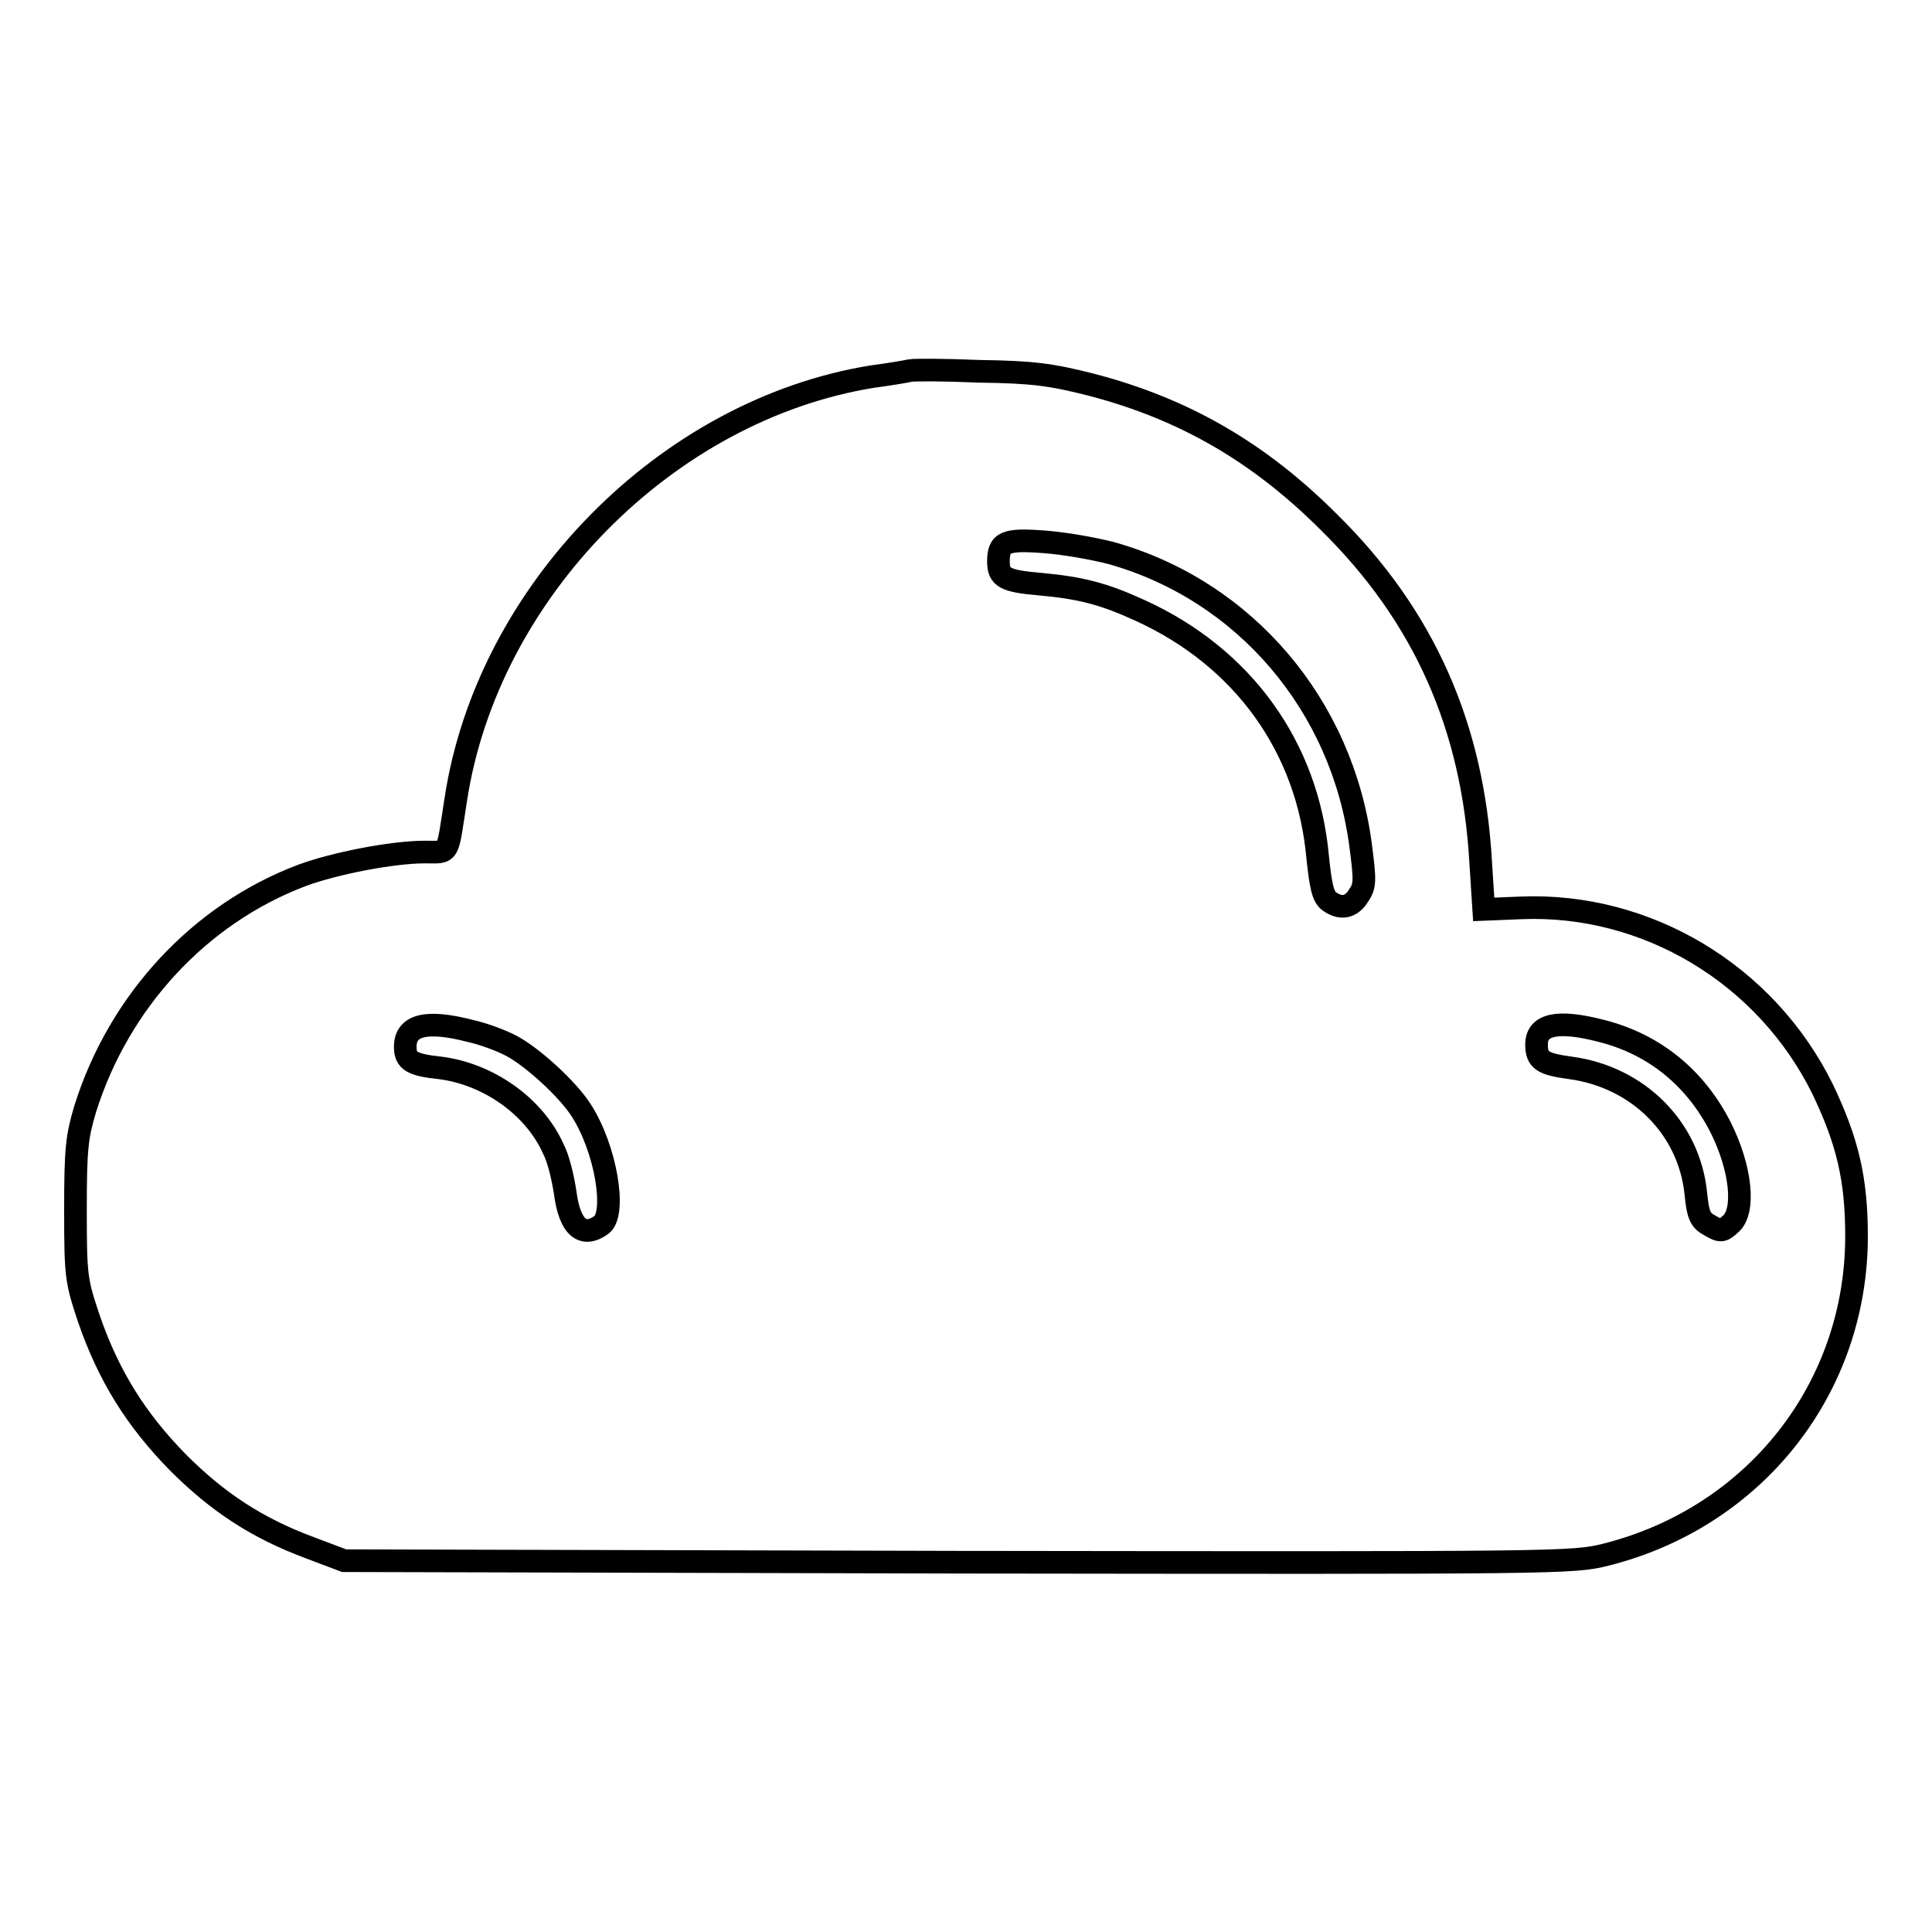 <?xml version="1.0" encoding="utf-8"?>
<!-- Svg Vector Icons : http://www.onlinewebfonts.com/icon -->
<!DOCTYPE svg PUBLIC "-//W3C//DTD SVG 1.1//EN" "http://www.w3.org/Graphics/SVG/1.1/DTD/svg11.dtd">
<svg version="1.1" xmlns="http://www.w3.org/2000/svg" xmlns:xlink="http://www.w3.org/1999/xlink" x="0px" y="0px" viewBox="0 0 256 256" enable-background="new 0 0 256 256" xml:space="preserve">
<g><g><g><path stroke-width="3" fill-opacity="0" stroke="#000000"  d="M120.6,49.1c-0.4,0.1-2.7,0.5-5,0.8c-27.3,4.4-51,28.5-55.2,56c-1.2,7.6-0.7,7-4.1,7c-4.3,0-12,1.5-16.3,3.1c-13.5,5.1-24.2,16.6-28.7,30.9c-1.1,3.7-1.3,5.2-1.3,13.4c0,8.9,0.1,9.4,1.8,14.5c2.6,7.5,6.2,13.3,11.8,19c5.3,5.3,10.5,8.7,17.5,11.3l4.5,1.7L127,207c80,0.1,81.4,0.1,85.8-1c19.8-5,33.2-22.1,33.2-42.2c0-7.6-1.2-12.6-4.5-19.5c-7.5-15.2-23.3-24.7-40-24l-4.9,0.2l-0.4-6.2c-1-18-7.5-32.7-20.1-45.1c-9.3-9.3-19.2-15-31.4-18.2c-5.5-1.4-7.9-1.7-14.9-1.8C125.2,49,121.1,49,120.6,49.1z M147.3,73.3c17.7,5,30.6,20.2,33,38.8c0.6,4.6,0.6,5.3-0.3,6.6c-1,1.6-2.4,1.8-3.9,0.7c-0.8-0.6-1.1-2-1.5-5.8c-1.3-14.6-9.9-26.5-23.5-32.7c-4.8-2.2-7.8-3-13.3-3.5c-4.7-0.4-5.5-0.9-5.5-3c0-2.6,0.9-3,6.1-2.6C141.1,72,145,72.7,147.3,73.3z M62.3,136.6c1.8,0.4,4.2,1.3,5.5,2c2.8,1.5,7.4,5.7,9.2,8.5c3.3,5.1,4.7,13.7,2.7,15.2c-2.5,1.8-4.2,0.3-4.8-4.2c-0.3-2-0.9-4.6-1.6-5.9c-2.5-5.6-8.6-9.9-15-10.7c-3.7-0.4-4.6-0.9-4.6-2.8C53.7,135.8,56.5,135.1,62.3,136.6z M212.2,136.6c7.1,1.8,12.5,6.3,15.8,12.8c2.7,5.4,3.3,11.1,1.3,12.8c-1.1,1-1.3,1-2.7,0.2c-1.3-0.7-1.6-1.3-1.9-4.3c-0.9-8.7-7.7-15.4-16.6-16.6c-3.7-0.5-4.5-1-4.5-3.1C203.6,135.7,206.4,135.1,212.2,136.6z"/></g></g></g>
</svg>